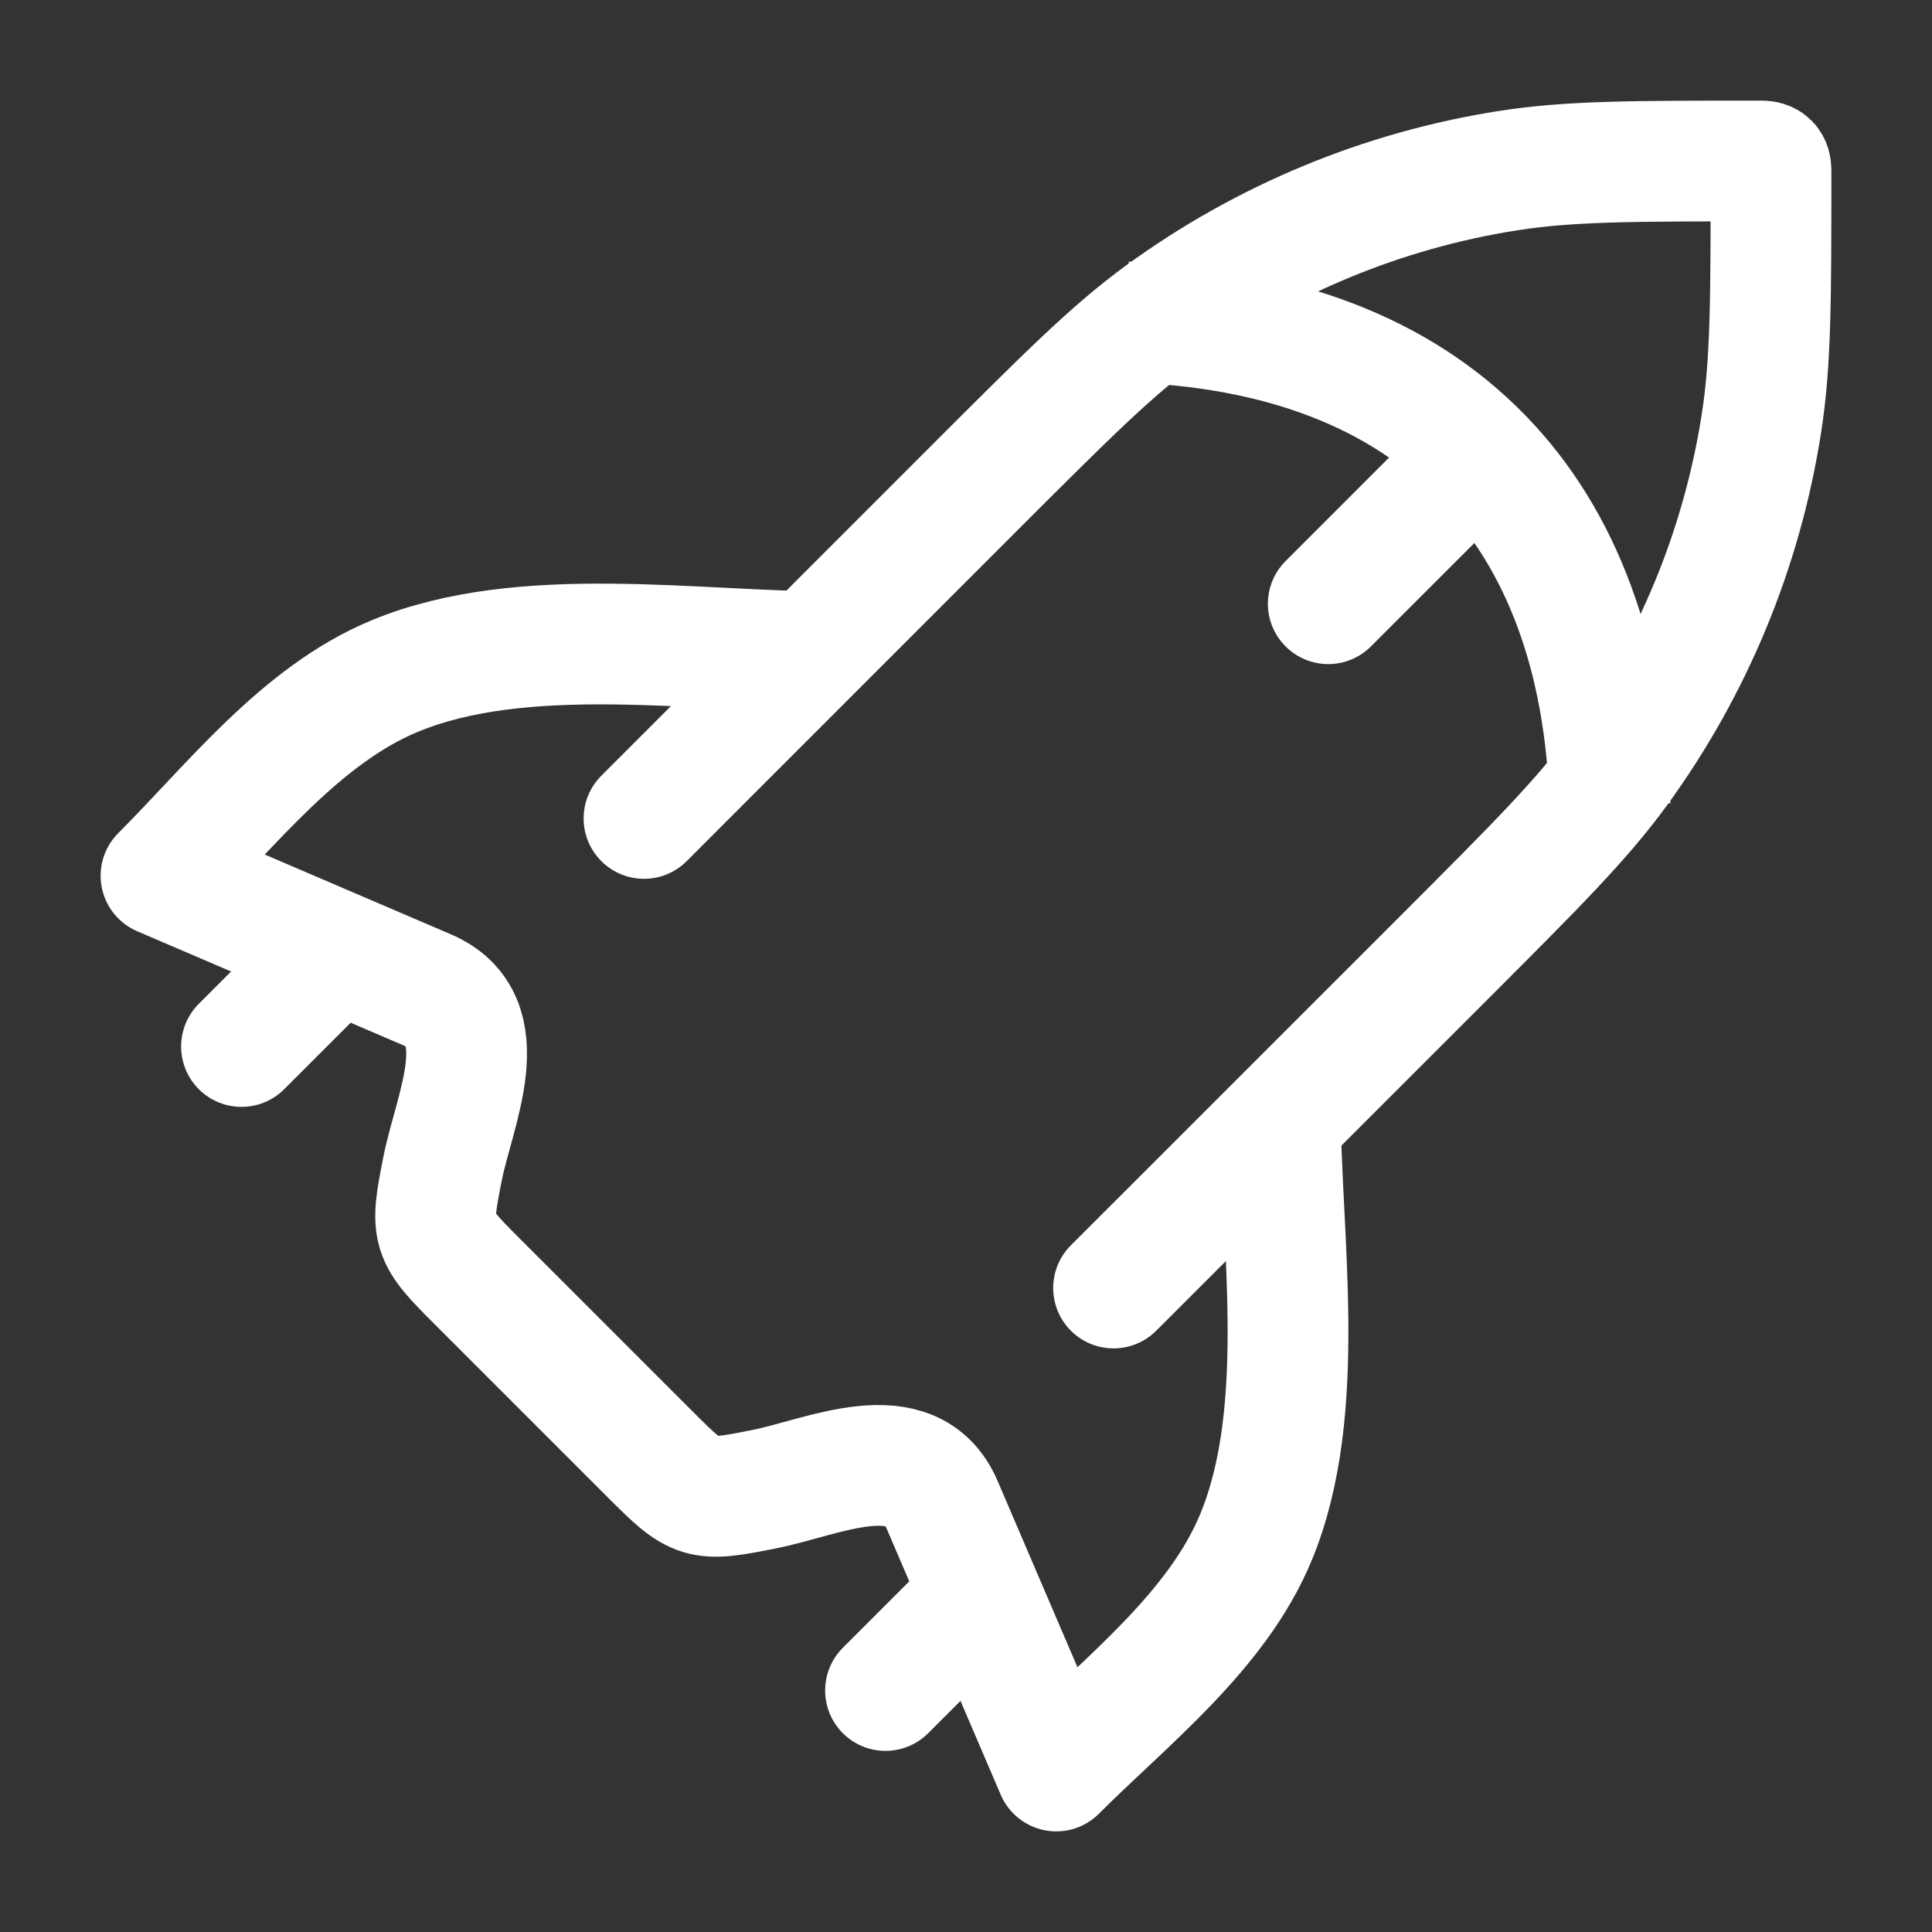 <svg width="24" height="24" viewBox="0 0 24 24" fill="none" xmlns="http://www.w3.org/2000/svg">
<rect x="0" y="0" width="24" height="24" fill="#333333" stroke="none"/>
<path d="M8 10.167L12.123 6.043C13.248 4.919 13.81 4.356 14.431 3.903C15.705 2.974 17.182 2.362 18.739 2.119C19.499 2 20.294 2 21.885 2C21.968 2 22 2.038 22 2.115C22 3.706 22 4.501 21.881 5.26C21.638 6.818 21.026 8.295 20.097 9.569C19.644 10.19 19.081 10.752 17.957 11.877L13.833 16" stroke="#ffffff" stroke-width="1.5" stroke-linecap="round" stroke-linejoin="round"/>
<path d="M10.341 8.098C8.638 8.098 6.498 7.738 4.904 8.398C3.737 8.881 2.878 10.001 2 10.879L5.306 12.296C6.182 12.671 5.647 13.777 5.501 14.502C5.34 15.31 5.349 15.34 5.932 15.922L8.078 18.068C8.66 18.651 8.69 18.66 9.498 18.498C10.223 18.354 11.329 17.818 11.704 18.694L13.121 22C13.999 21.122 15.119 20.263 15.602 19.096C16.262 17.502 15.902 15.362 15.902 13.659" stroke="#ffffff" stroke-width="1.5" stroke-linejoin="round"/>
<path d="M18.894 6.167C19.187 5.874 19.187 5.399 18.894 5.106C18.601 4.813 18.126 4.813 17.833 5.106L18.894 6.167ZM15.97 6.97C15.677 7.263 15.677 7.737 15.97 8.03C16.263 8.323 16.737 8.323 17.03 8.03L15.97 6.97ZM17.833 5.106L15.97 6.97L17.03 8.03L18.894 6.167L17.833 5.106ZM13.978 4.75C15.762 4.803 17.031 5.342 17.867 6.199C18.707 7.059 19.2 8.331 19.25 10.022L20.75 9.978C20.692 8.022 20.111 6.351 18.941 5.152C17.767 3.949 16.09 3.312 14.022 3.25L13.978 4.75Z" fill="#ffffff"/>
<path d="M12 20L11 21" stroke="#ffffff" stroke-width="1.5" stroke-linecap="round" stroke-linejoin="round"/>
<path d="M4 12L3 13" stroke="#ffffff" stroke-width="1.5" stroke-linecap="round" stroke-linejoin="round"/>
</svg>
